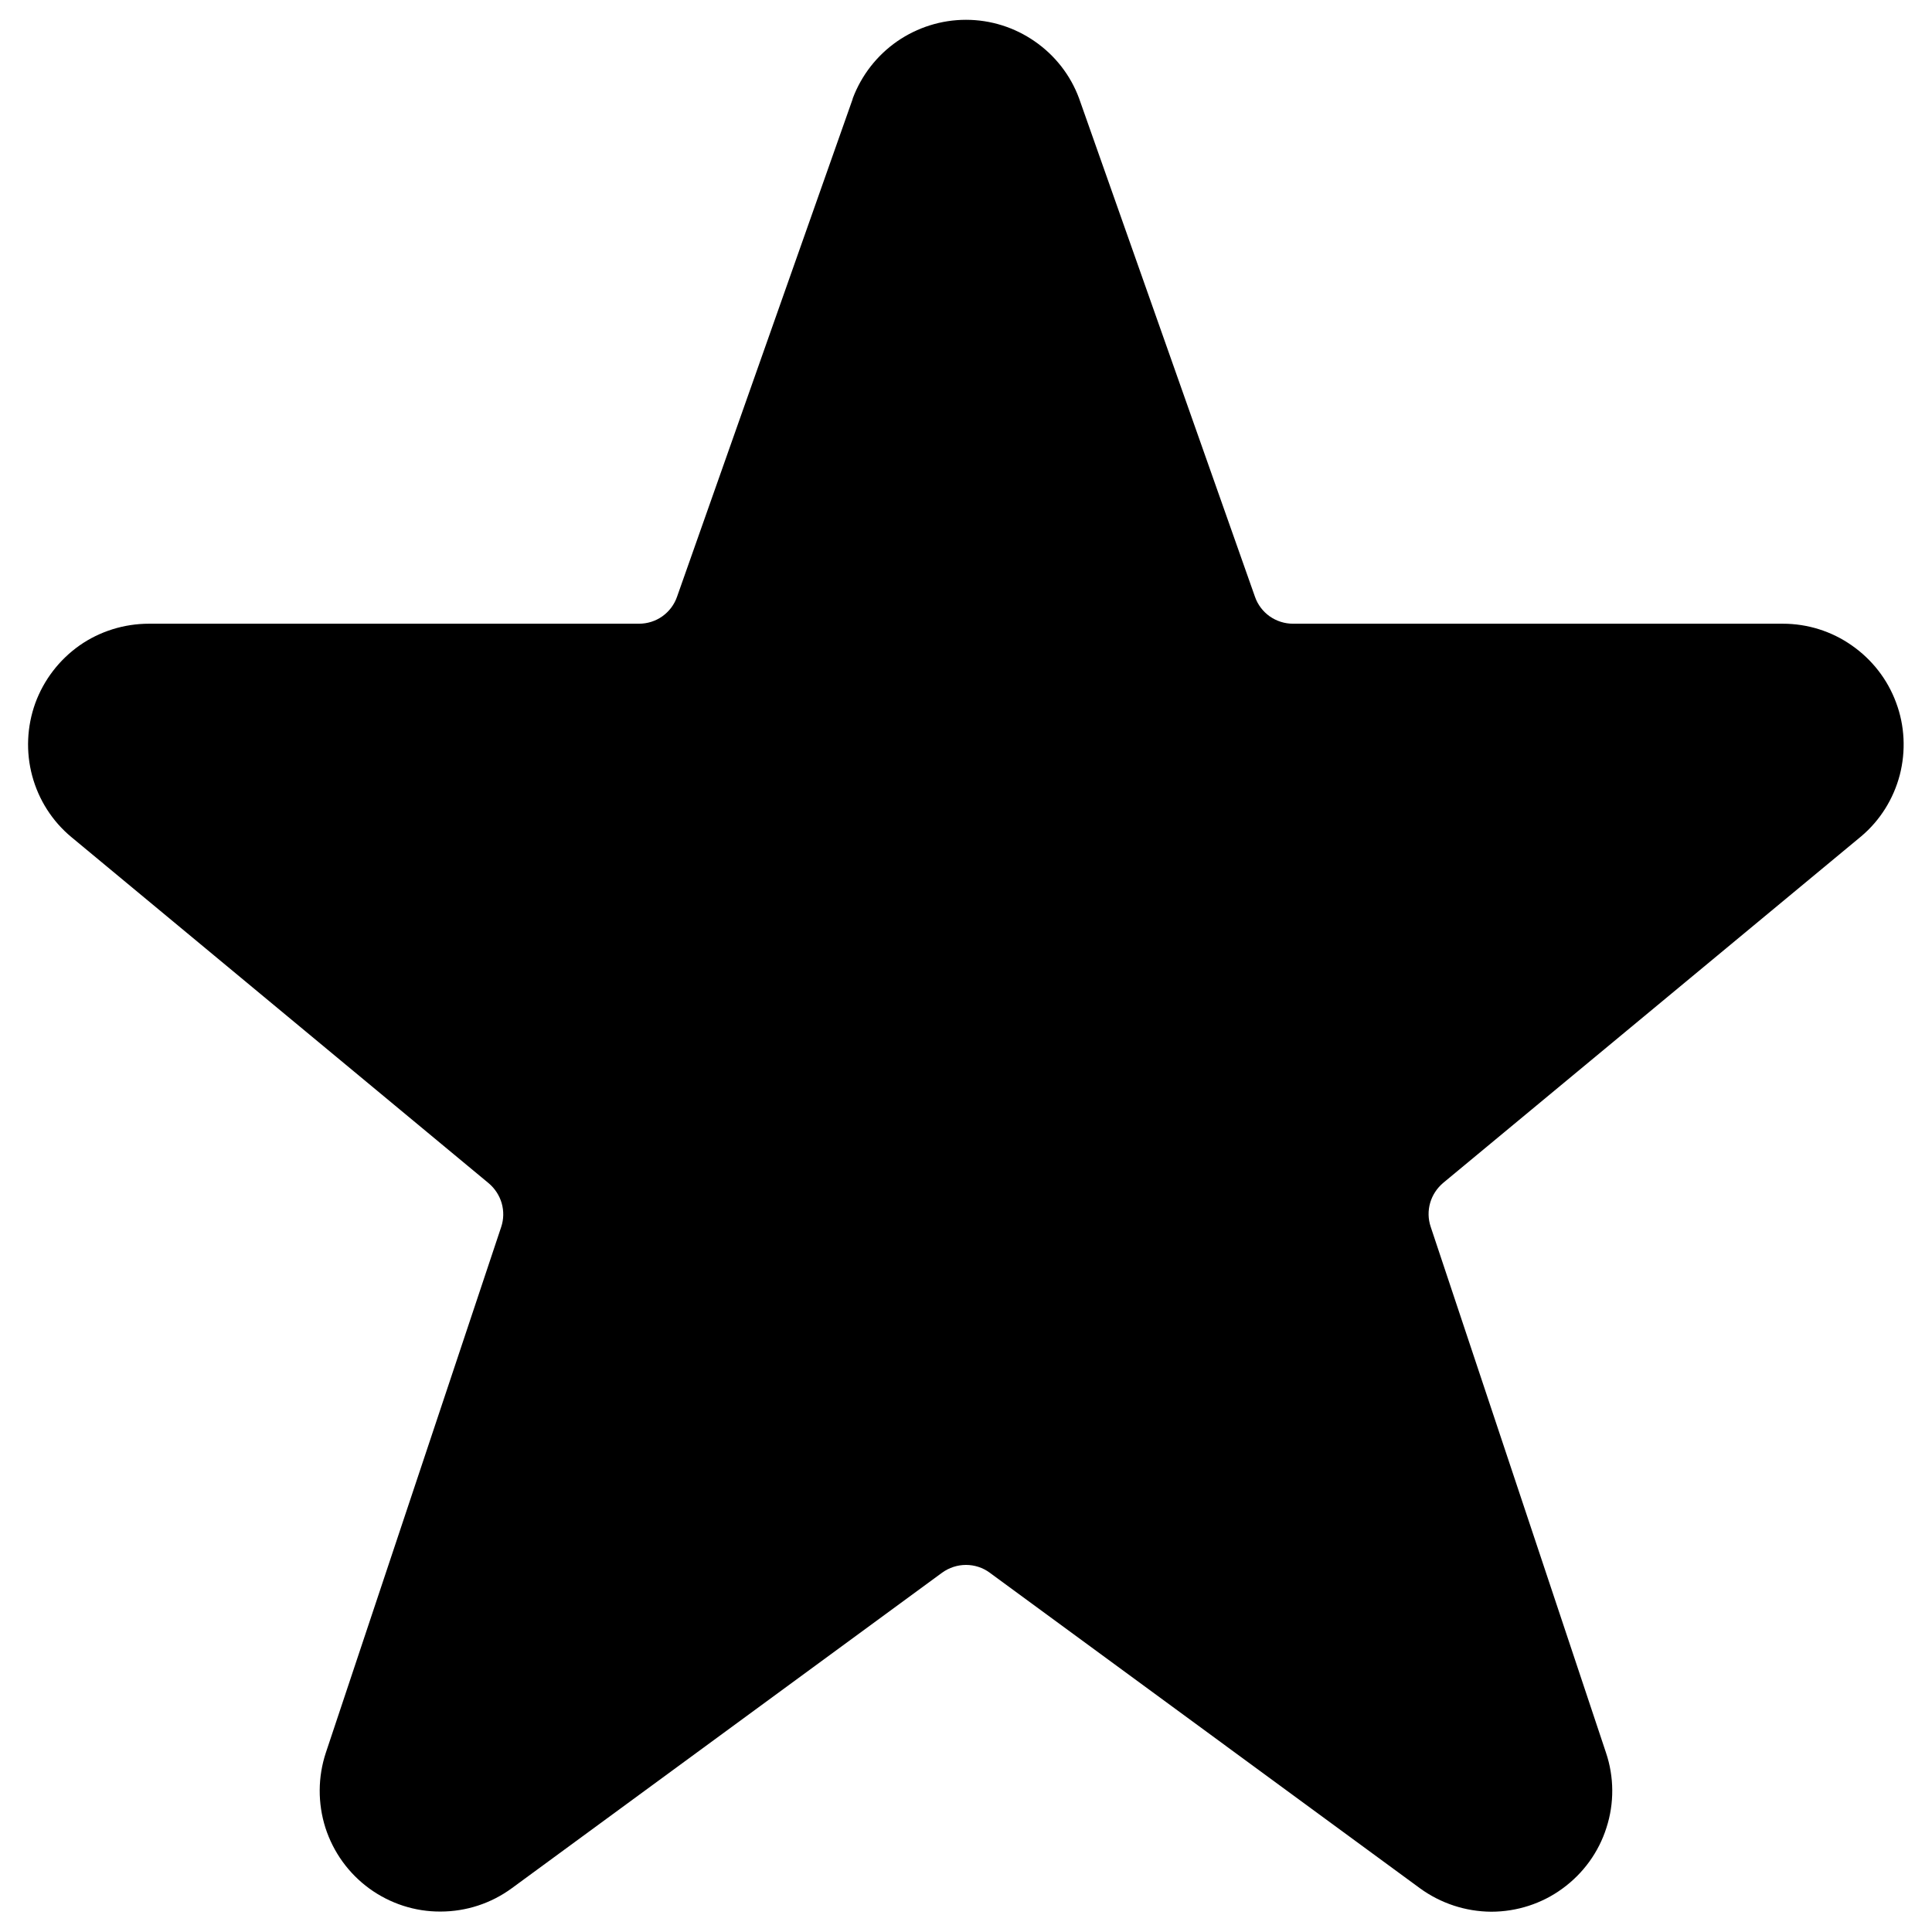 <svg width="12" height="12" viewBox="0 0 12 12" fill="currentColor" xmlns="http://www.w3.org/2000/svg">
<path d="M11.777 4.364C11.724 4.22 11.628 4.097 11.502 4.009C11.377 3.921 11.227 3.874 11.074 3.874H8.031C7.979 3.874 7.929 3.858 7.886 3.828C7.844 3.798 7.812 3.756 7.795 3.707L6.702 0.61C6.649 0.467 6.553 0.344 6.427 0.257C6.302 0.17 6.153 0.123 6 0.123C5.847 0.123 5.698 0.17 5.572 0.257C5.447 0.344 5.351 0.467 5.297 0.61L5.295 0.618L4.205 3.707C4.188 3.756 4.156 3.798 4.114 3.828C4.072 3.858 4.021 3.874 3.969 3.874H0.925C0.771 3.874 0.62 3.921 0.494 4.009C0.368 4.098 0.272 4.223 0.219 4.368C0.167 4.513 0.16 4.67 0.2 4.819C0.24 4.968 0.325 5.101 0.443 5.199L3.035 7.349C3.074 7.382 3.102 7.425 3.116 7.473C3.13 7.522 3.129 7.573 3.113 7.621L2.024 10.886C1.974 11.037 1.973 11.2 2.021 11.352C2.07 11.504 2.165 11.636 2.294 11.73C2.422 11.823 2.577 11.874 2.736 11.873C2.896 11.873 3.051 11.822 3.179 11.728L5.852 9.768C5.895 9.737 5.947 9.72 6 9.72C6.053 9.72 6.105 9.737 6.147 9.768L8.819 11.728C8.948 11.822 9.103 11.873 9.262 11.874C9.421 11.874 9.577 11.824 9.705 11.73C9.834 11.636 9.93 11.504 9.978 11.352C10.027 11.201 10.026 11.037 9.975 10.886L8.886 7.619C8.87 7.571 8.869 7.52 8.883 7.471C8.897 7.423 8.925 7.38 8.964 7.347L11.561 5.194C11.678 5.095 11.761 4.962 11.8 4.813C11.838 4.665 11.831 4.508 11.777 4.364Z" />
</svg>

